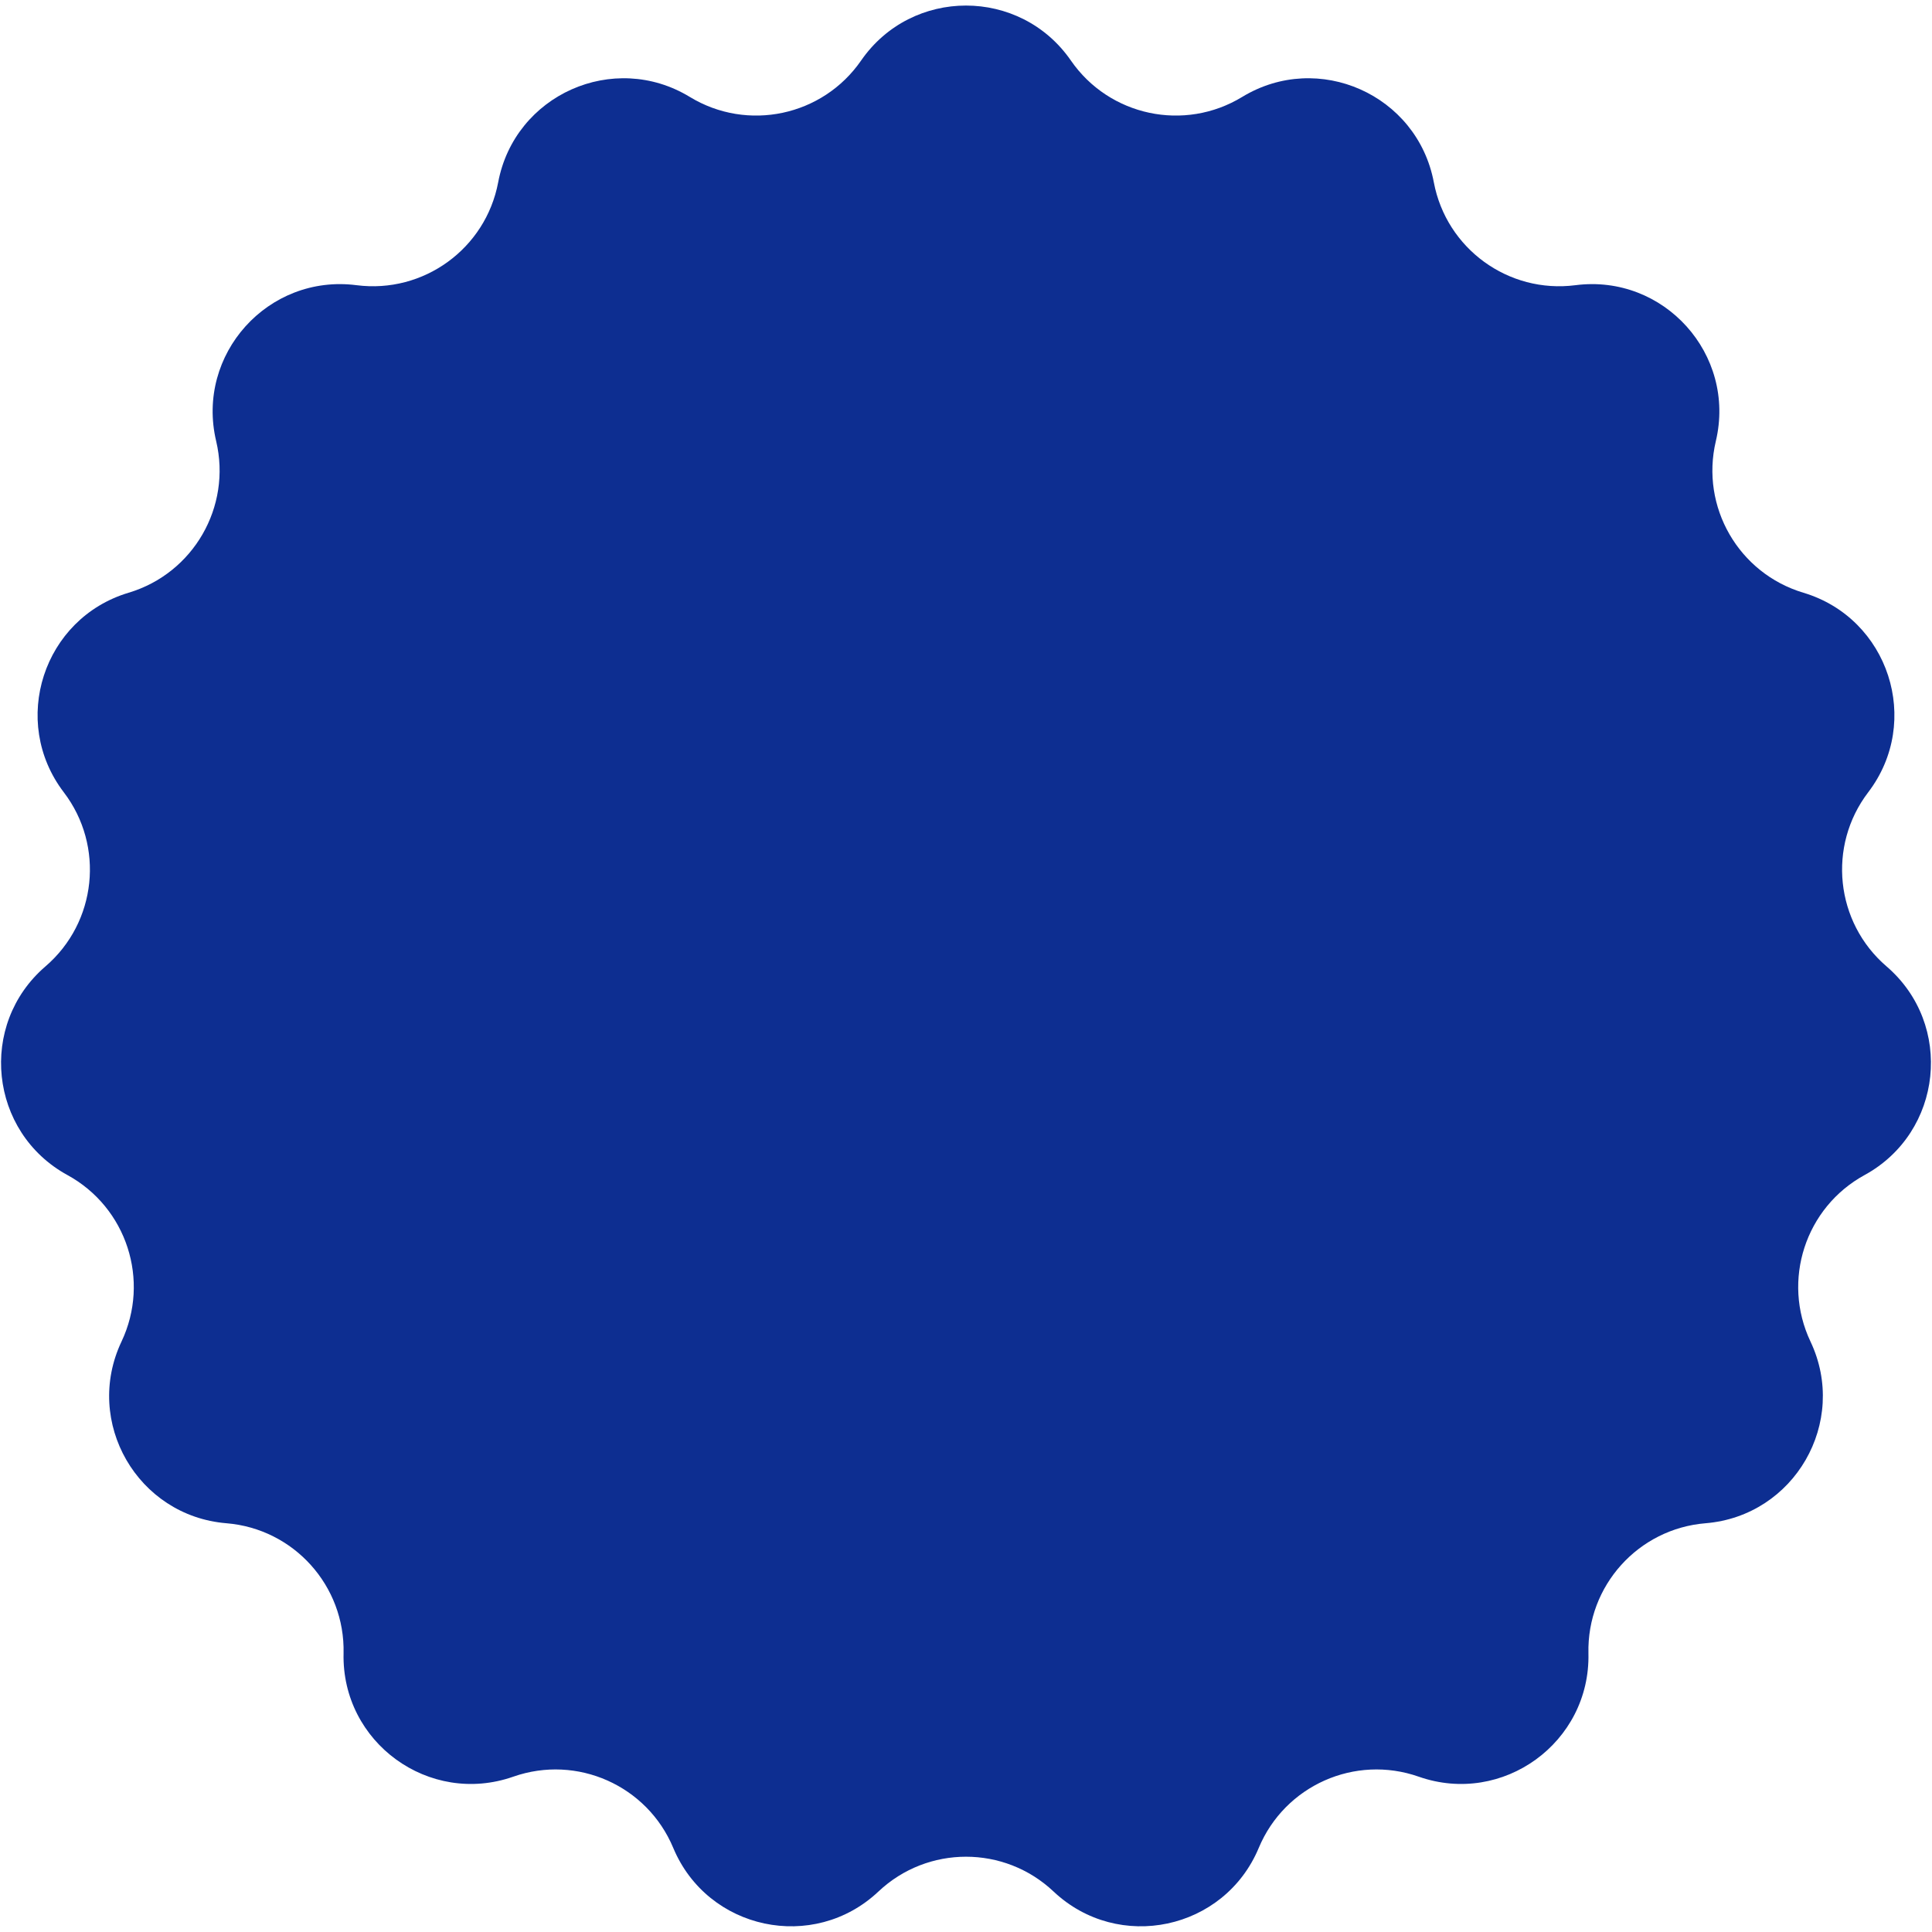<?xml version="1.0" encoding="UTF-8"?> <svg xmlns="http://www.w3.org/2000/svg" width="212" height="212" viewBox="0 0 212 212" fill="none"><path d="M94.488 6.645C100.053 -1.402 111.947 -1.402 117.512 6.645C121.729 12.743 129.969 14.494 136.302 10.639C144.659 5.551 155.523 10.389 157.334 20.003C158.707 27.289 165.522 32.241 172.875 31.295C182.579 30.046 190.537 38.884 188.281 48.404C186.571 55.618 190.784 62.914 197.886 65.04C207.259 67.847 210.934 79.157 205.001 86.937C200.505 92.832 201.385 101.21 207.009 106.041C214.43 112.417 213.186 124.245 204.602 128.939C198.097 132.495 195.494 140.507 198.666 147.208C202.852 156.051 196.905 166.351 187.154 167.147C179.765 167.75 174.128 174.011 174.3 181.422C174.528 191.204 164.906 198.194 155.674 194.955C148.678 192.501 140.982 195.927 138.125 202.769C134.355 211.797 122.721 214.269 115.605 207.555C110.212 202.468 101.788 202.468 96.395 207.555C89.279 214.269 77.645 211.797 73.875 202.769C71.018 195.927 63.322 192.501 56.326 194.955C47.094 198.194 37.472 191.204 37.7 181.422C37.872 174.011 32.235 167.75 24.846 167.147C15.095 166.351 9.148 156.051 13.334 147.208C16.506 140.507 13.903 132.495 7.398 128.939C-1.186 124.245 -2.43 112.417 4.991 106.041C10.615 101.21 11.495 92.832 6.999 86.937C1.066 79.157 4.741 67.847 14.114 65.04C21.216 62.914 25.428 55.618 23.719 48.404C21.463 38.884 29.421 30.046 39.124 31.295C46.478 32.241 53.293 27.289 54.666 20.003C56.477 10.389 67.341 5.551 75.698 10.639C82.031 14.494 90.271 12.743 94.488 6.645Z" fill="#0D2E91"></path></svg> 